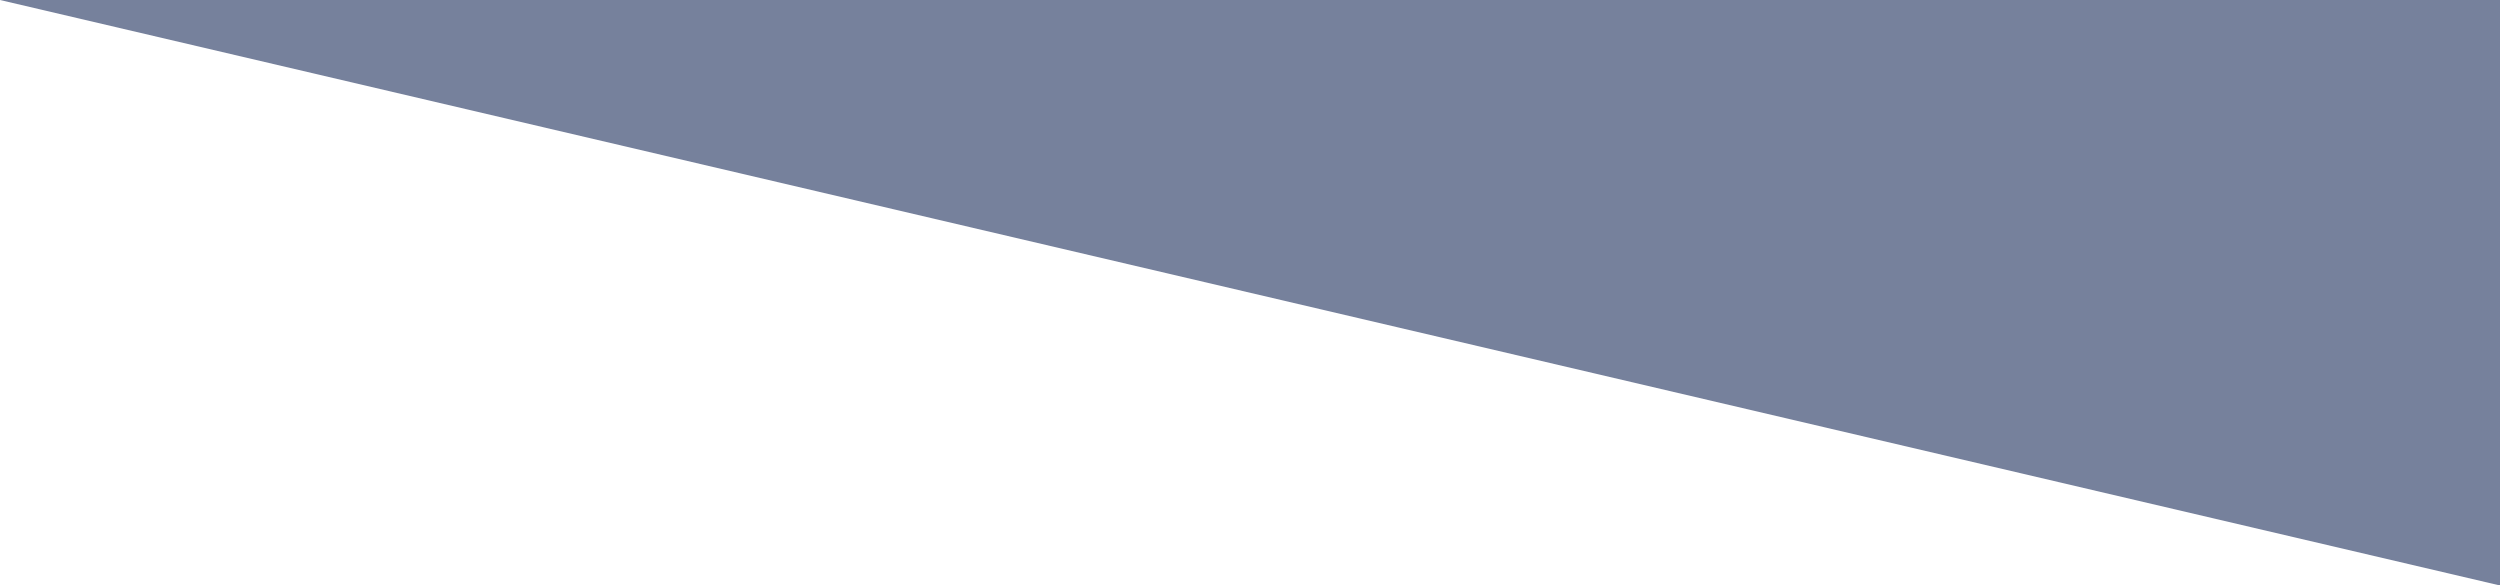 
            <svg width="854" height="200" viewBox="0 0 854 200" xmlns="http://www.w3.org/2000/svg">
                <style>
                        .text {
						font-size: 70px;
						font-weight: 700;
						font-family: -apple-system,BlinkMacSystemFont,Segoe UI,Helvetica,Arial,sans-serif,Apple Color Emoji,Segoe UI Emoji;
					}
					.desc {
						font-size: 20px;
						font-weight: 500;
						font-family: -apple-system,BlinkMacSystemFont,Segoe UI,Helvetica,Arial,sans-serif,Apple Color Emoji,Segoe UI Emoji;
					}.text, .desc {
						transform-origin: center center;
						transform:rotate(14deg);
					}path {
						transform: rotate(180deg);
						transform-origin: 50% 50%;
					}
                        .text, .desc {
							animation: fadeIn 1.2s ease-in-out forwards;
						}@keyframes fadeIn {
						  from {
							opacity: 0;
						  }
						  to {
							opacity: 1;
						  }
						};
                     </style>
                <svg xmlns="http://www.w3.org/2000/svg" viewBox="0 0 854 200">
                    
         <path fill="#76819C"  fill-opacity="1" d="m 0 0 l 854 200 l 0 -200 l -854 0 z"></path>
                </svg>
                
     
    
                 
            </svg>
        